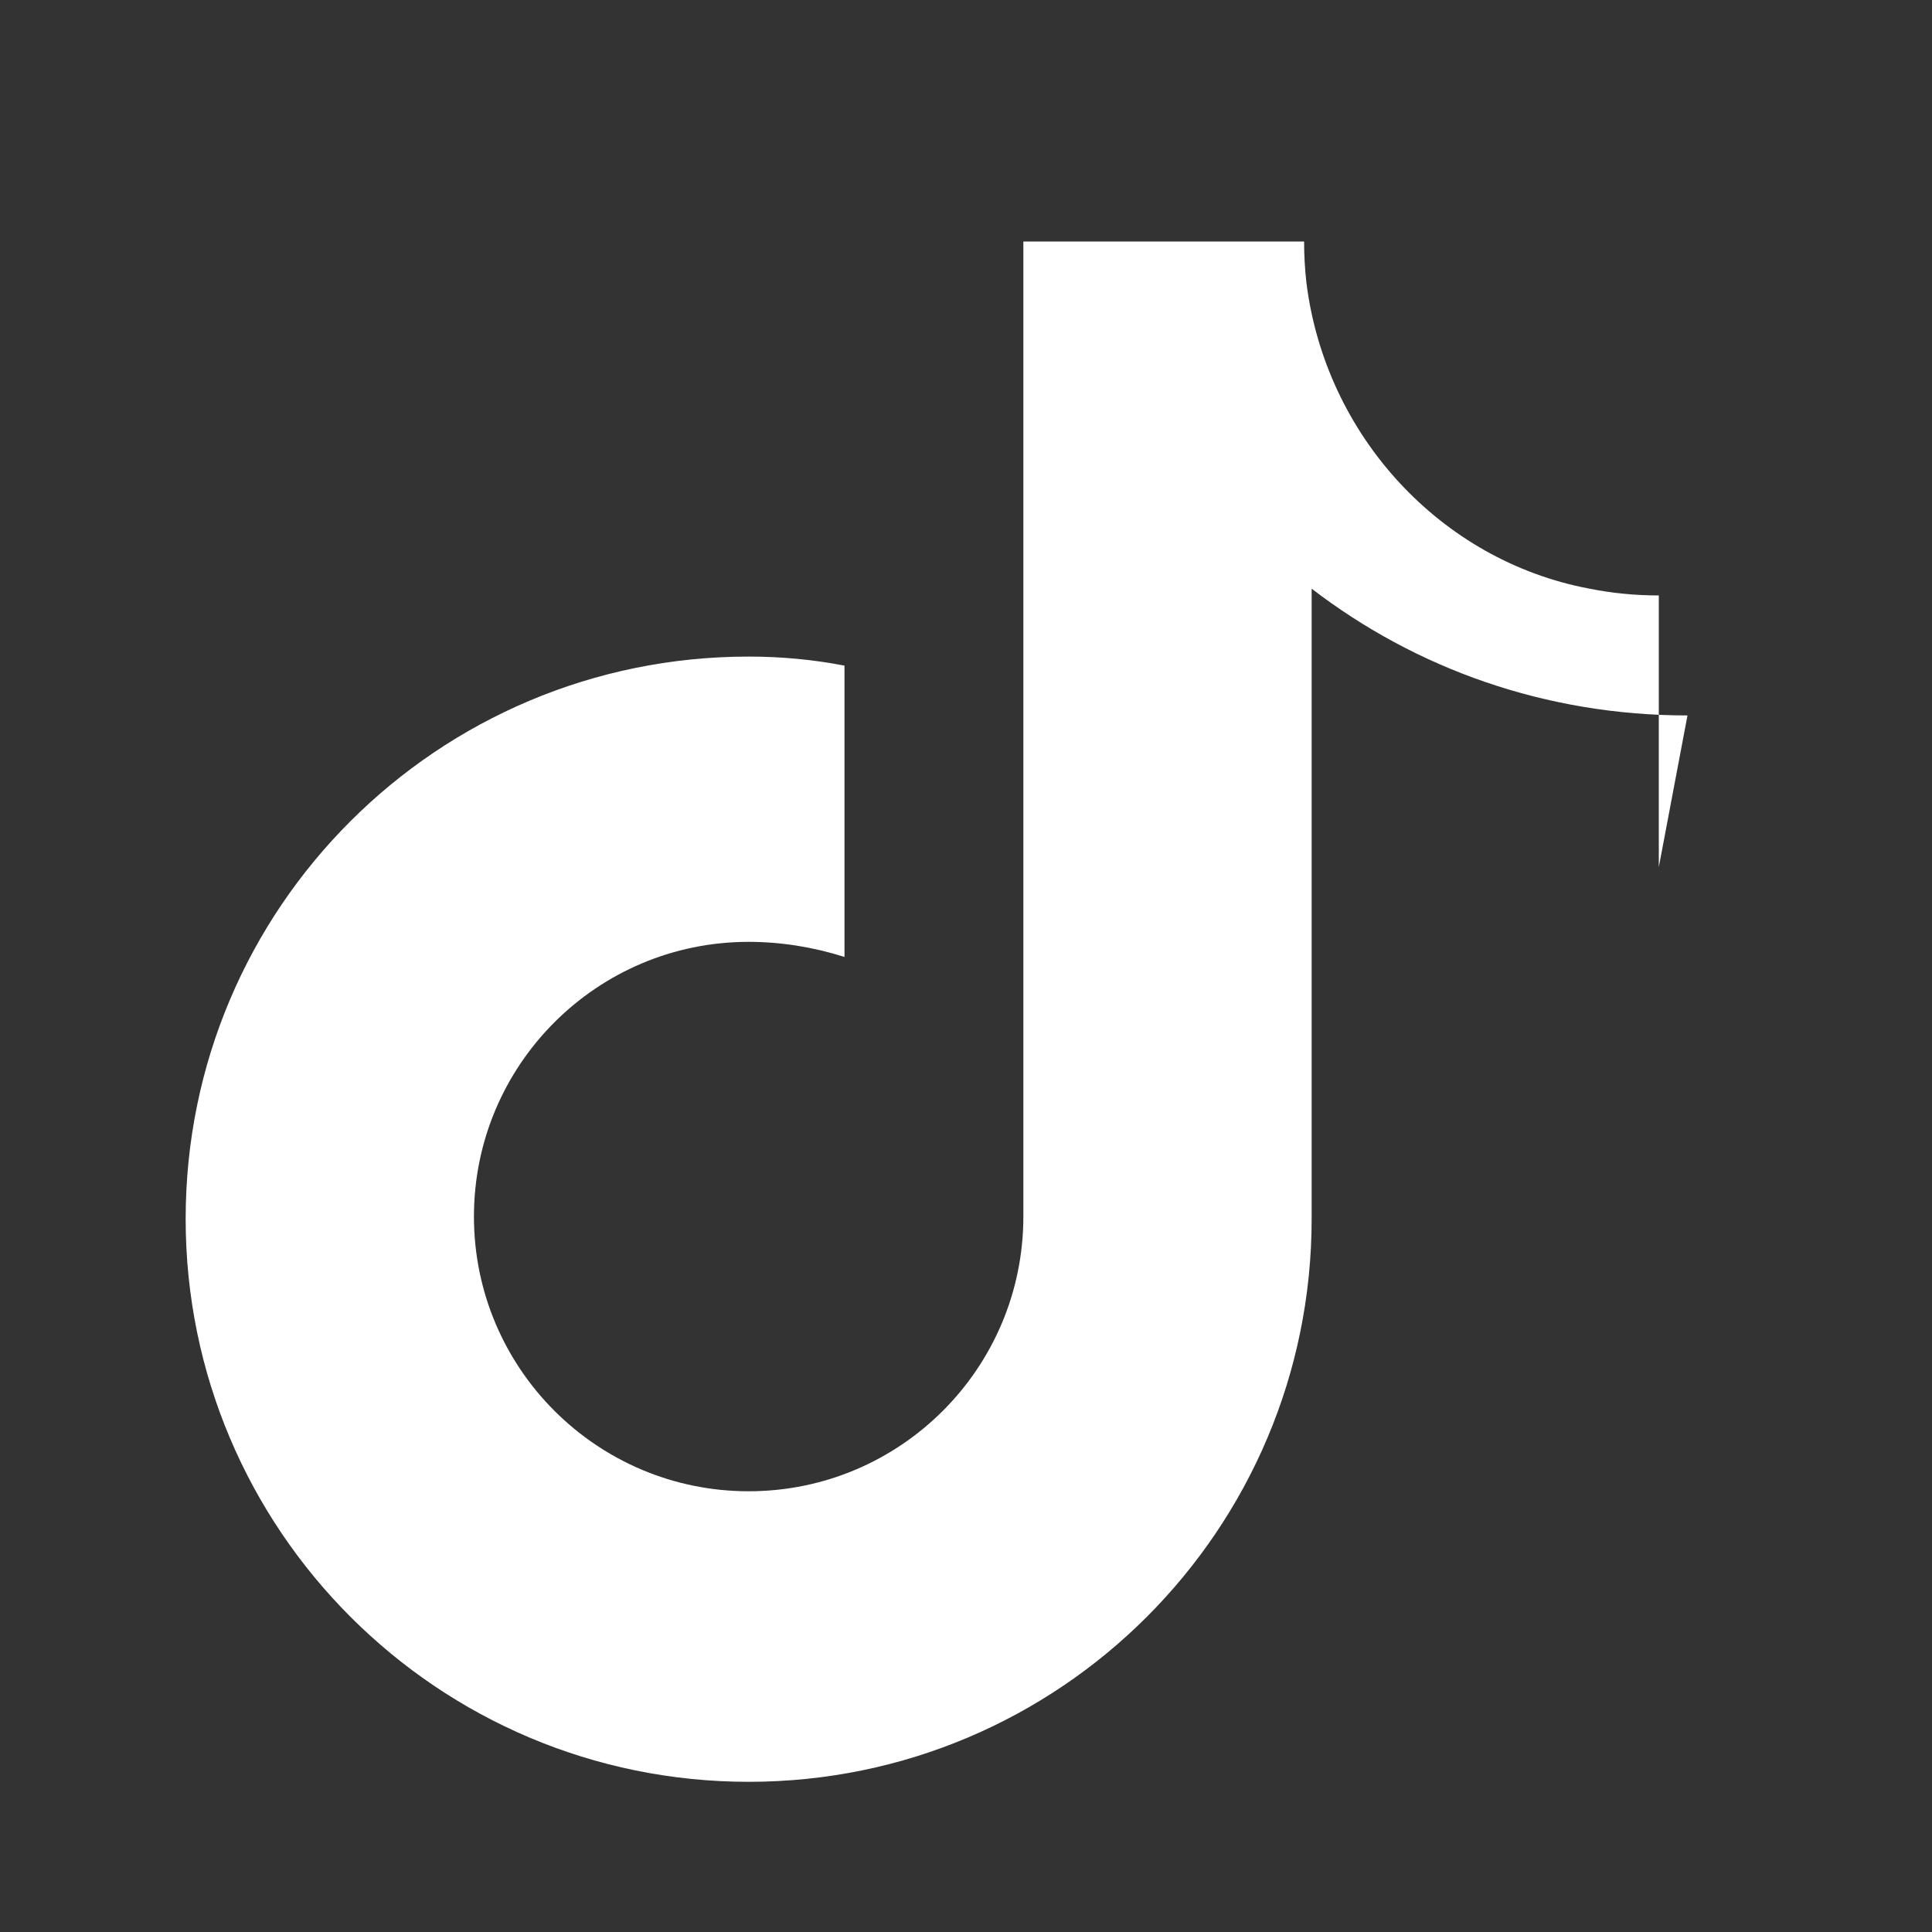 <svg xmlns="http://www.w3.org/2000/svg" viewBox="0 0 256 256" fill="#FFFFFF">
  <rect x="0" y="0" width="256" height="256" fill="#333333" stroke="none"/>
  <path d="M223.6 94.8c-18.8 0-36-6.2-49.8-16.8v83.5c0 41.2-33.4 74.6-74.6 74.6s-74.6-33.4-74.6-74.6S58 87 99.2 87c4.3 0 8.6.4 12.7 1.2v38.6c-4.1-1.3-8.4-2-12.7-2-20.1 0-36.4 16.3-36.4 36.4s16.3 36.4 36.4 36.4 36.4-16.3 36.4-36.4V32h37.2c0 1.8.1 3.6.3 5.4 2.5 20.3 17.8 36.9 37.5 40.6 3 .6 6.1.9 9.2.9v36z"/>
</svg>
